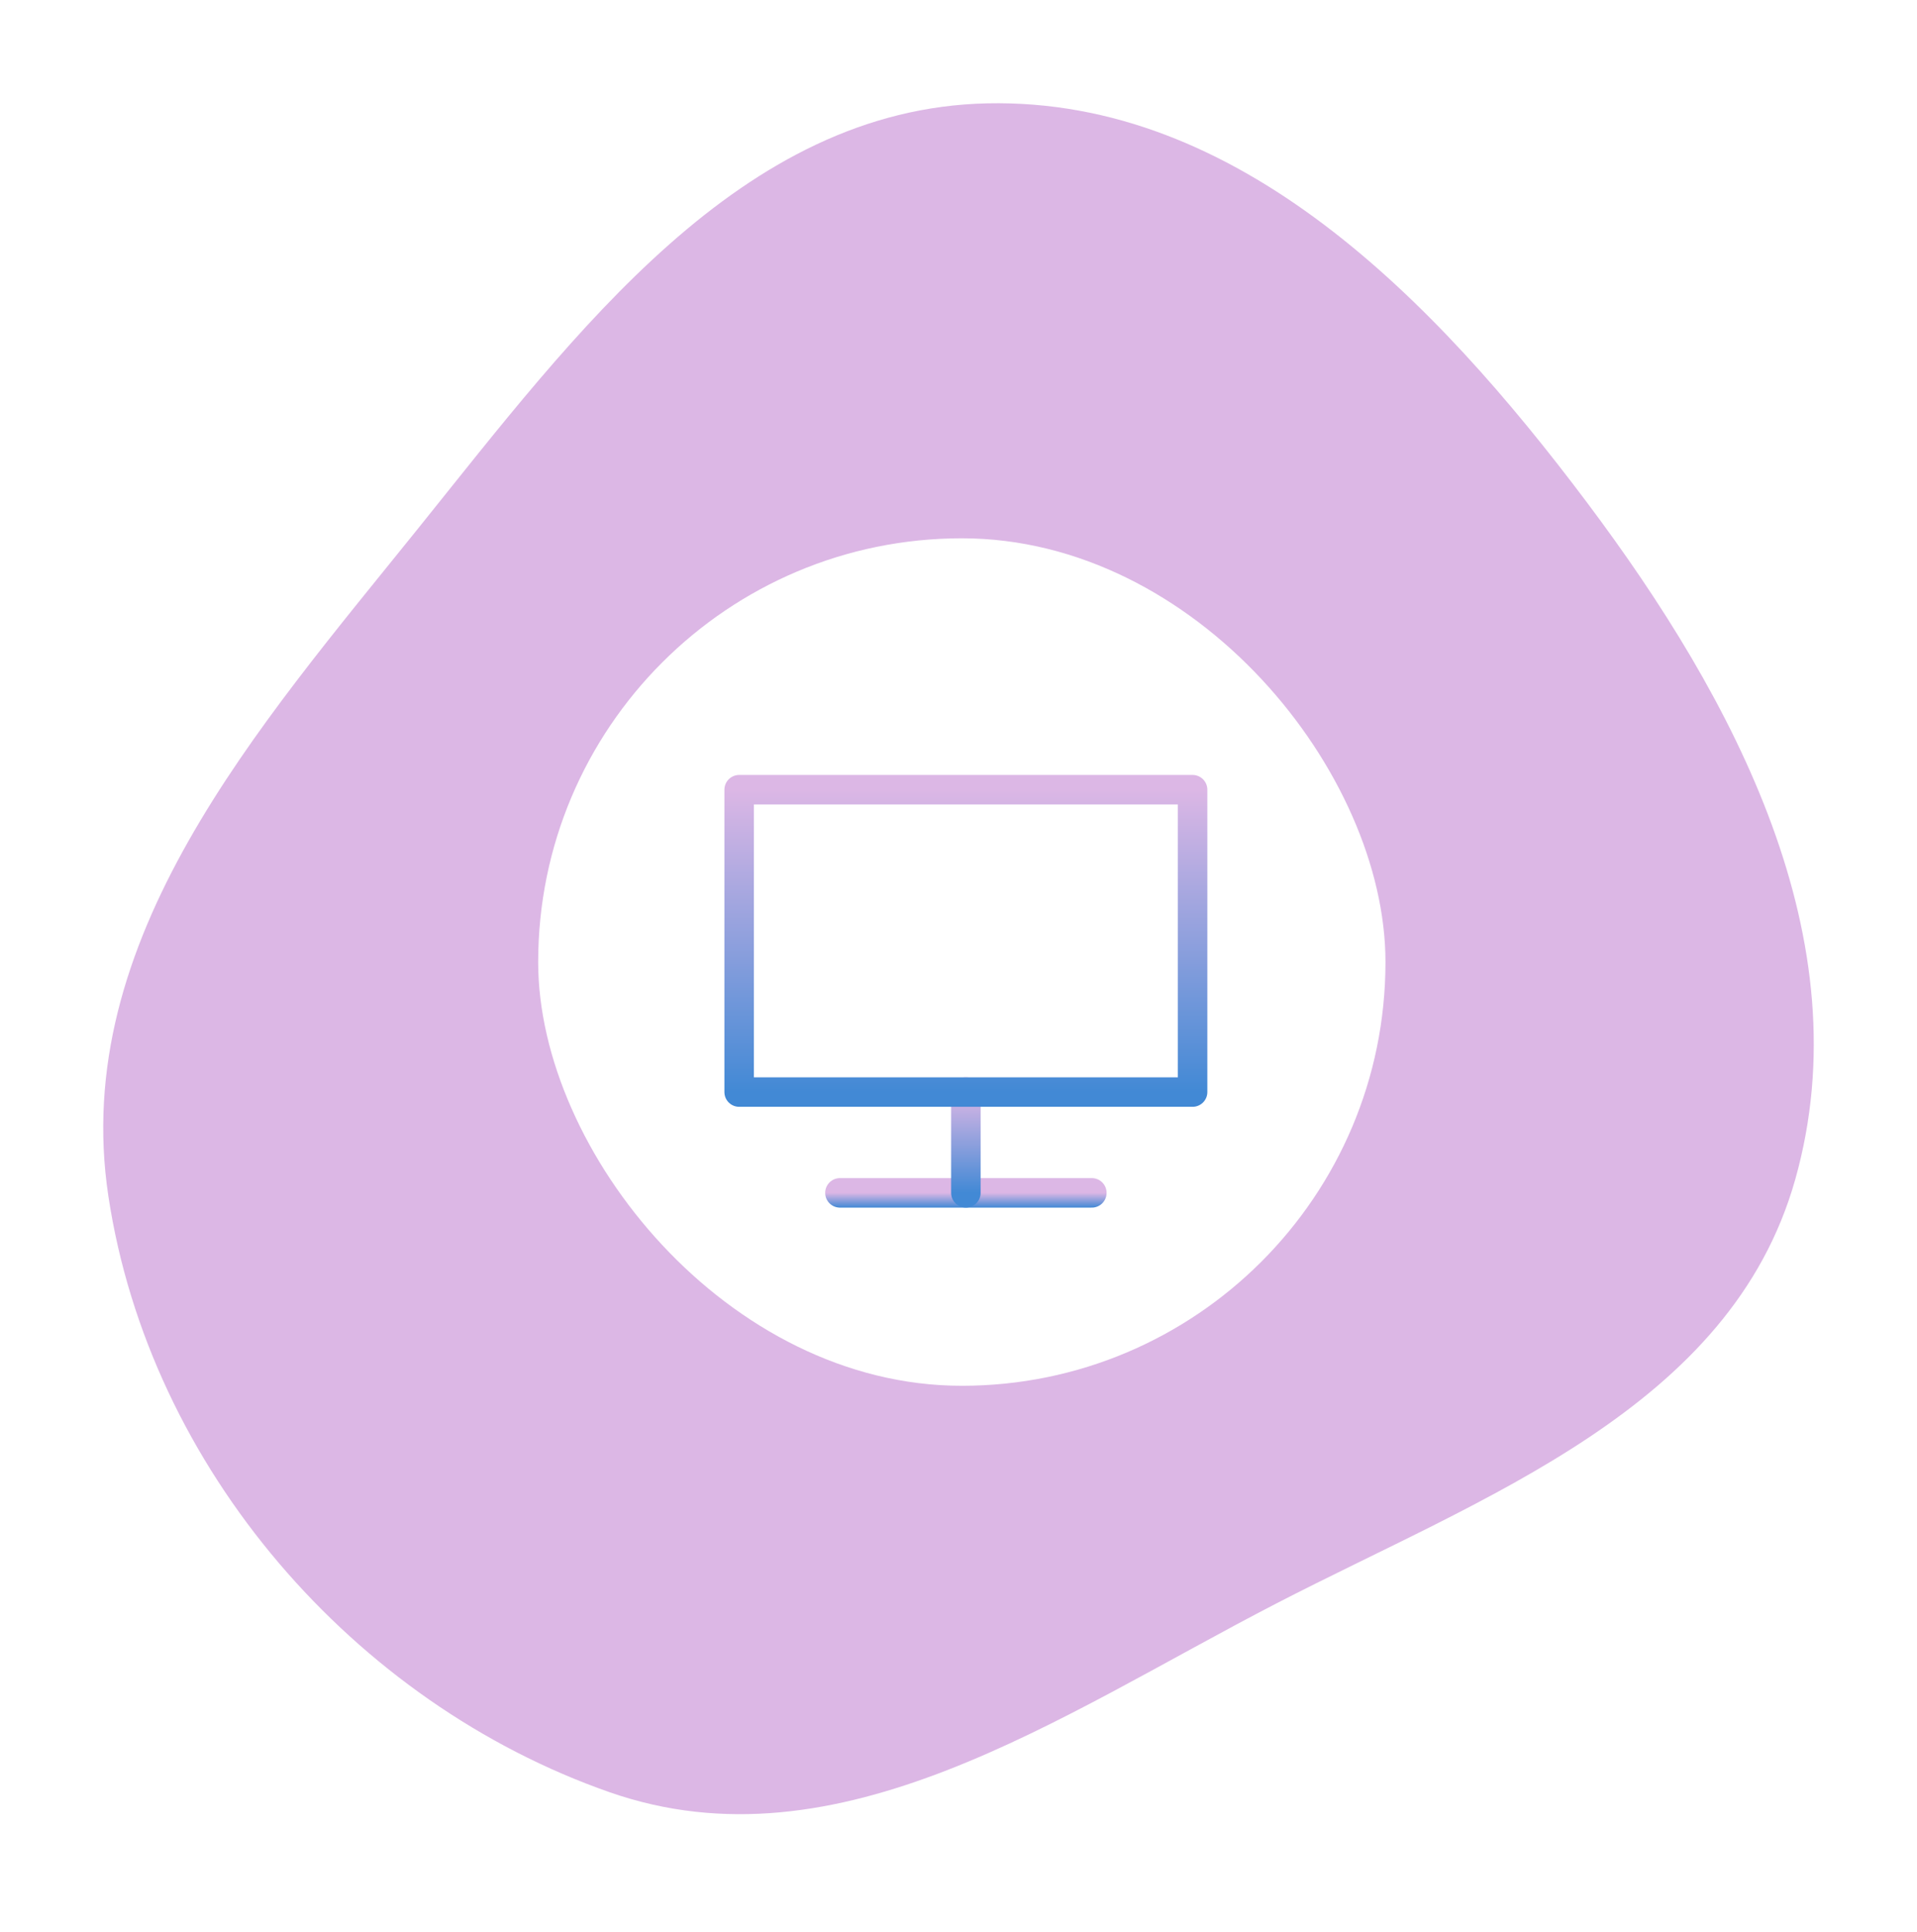 <?xml version="1.0" encoding="UTF-8"?> <svg xmlns="http://www.w3.org/2000/svg" width="130" height="131" viewBox="0 0 130 131" fill="none"><rect width="130" height="131" fill="white"></rect><path fill-rule="evenodd" clip-rule="evenodd" d="M66.946 7.007C83.958 6.638 97.25 20.261 107.609 34.054C117.666 47.446 126.321 63.752 121.742 79.97C117.359 95.493 100.632 101.439 86.523 108.73C71.852 116.311 56.902 126.944 41.345 121.513C24.035 115.47 10.138 99.564 7.348 81.09C4.722 63.705 17.464 49.365 28.396 35.776C39.027 22.561 50.209 7.371 66.946 7.007Z" fill="#DCB7E5"></path><rect x="36.496" y="36.496" width="57.459" height="57.459" rx="28.73" fill="white"></rect><path d="M74.042 80.875H65.501H56.959" stroke="url(#paint0_linear_1280_20)" stroke-width="2" stroke-linecap="round" stroke-linejoin="round"></path><path d="M65.5 80.874V74.041" stroke="url(#paint1_linear_1280_20)" stroke-width="2" stroke-linecap="round" stroke-linejoin="round"></path><path d="M65.5 74.041H50.125V53.541H80.875V74.041H65.5Z" stroke="url(#paint2_linear_1280_20)" stroke-width="2" stroke-linecap="round" stroke-linejoin="round"></path><defs><linearGradient id="paint0_linear_1280_20" x1="65.501" y1="80.875" x2="65.501" y2="81.875" gradientUnits="userSpaceOnUse"><stop stop-color="#DCB7E5"></stop><stop offset="1" stop-color="#4289D5"></stop></linearGradient><linearGradient id="paint1_linear_1280_20" x1="66" y1="74.041" x2="66" y2="80.874" gradientUnits="userSpaceOnUse"><stop stop-color="#DCB7E5"></stop><stop offset="1" stop-color="#4289D5"></stop></linearGradient><linearGradient id="paint2_linear_1280_20" x1="65.5" y1="53.541" x2="65.5" y2="74.041" gradientUnits="userSpaceOnUse"><stop stop-color="#DCB7E5"></stop><stop offset="1" stop-color="#4289D5"></stop></linearGradient></defs></svg> 